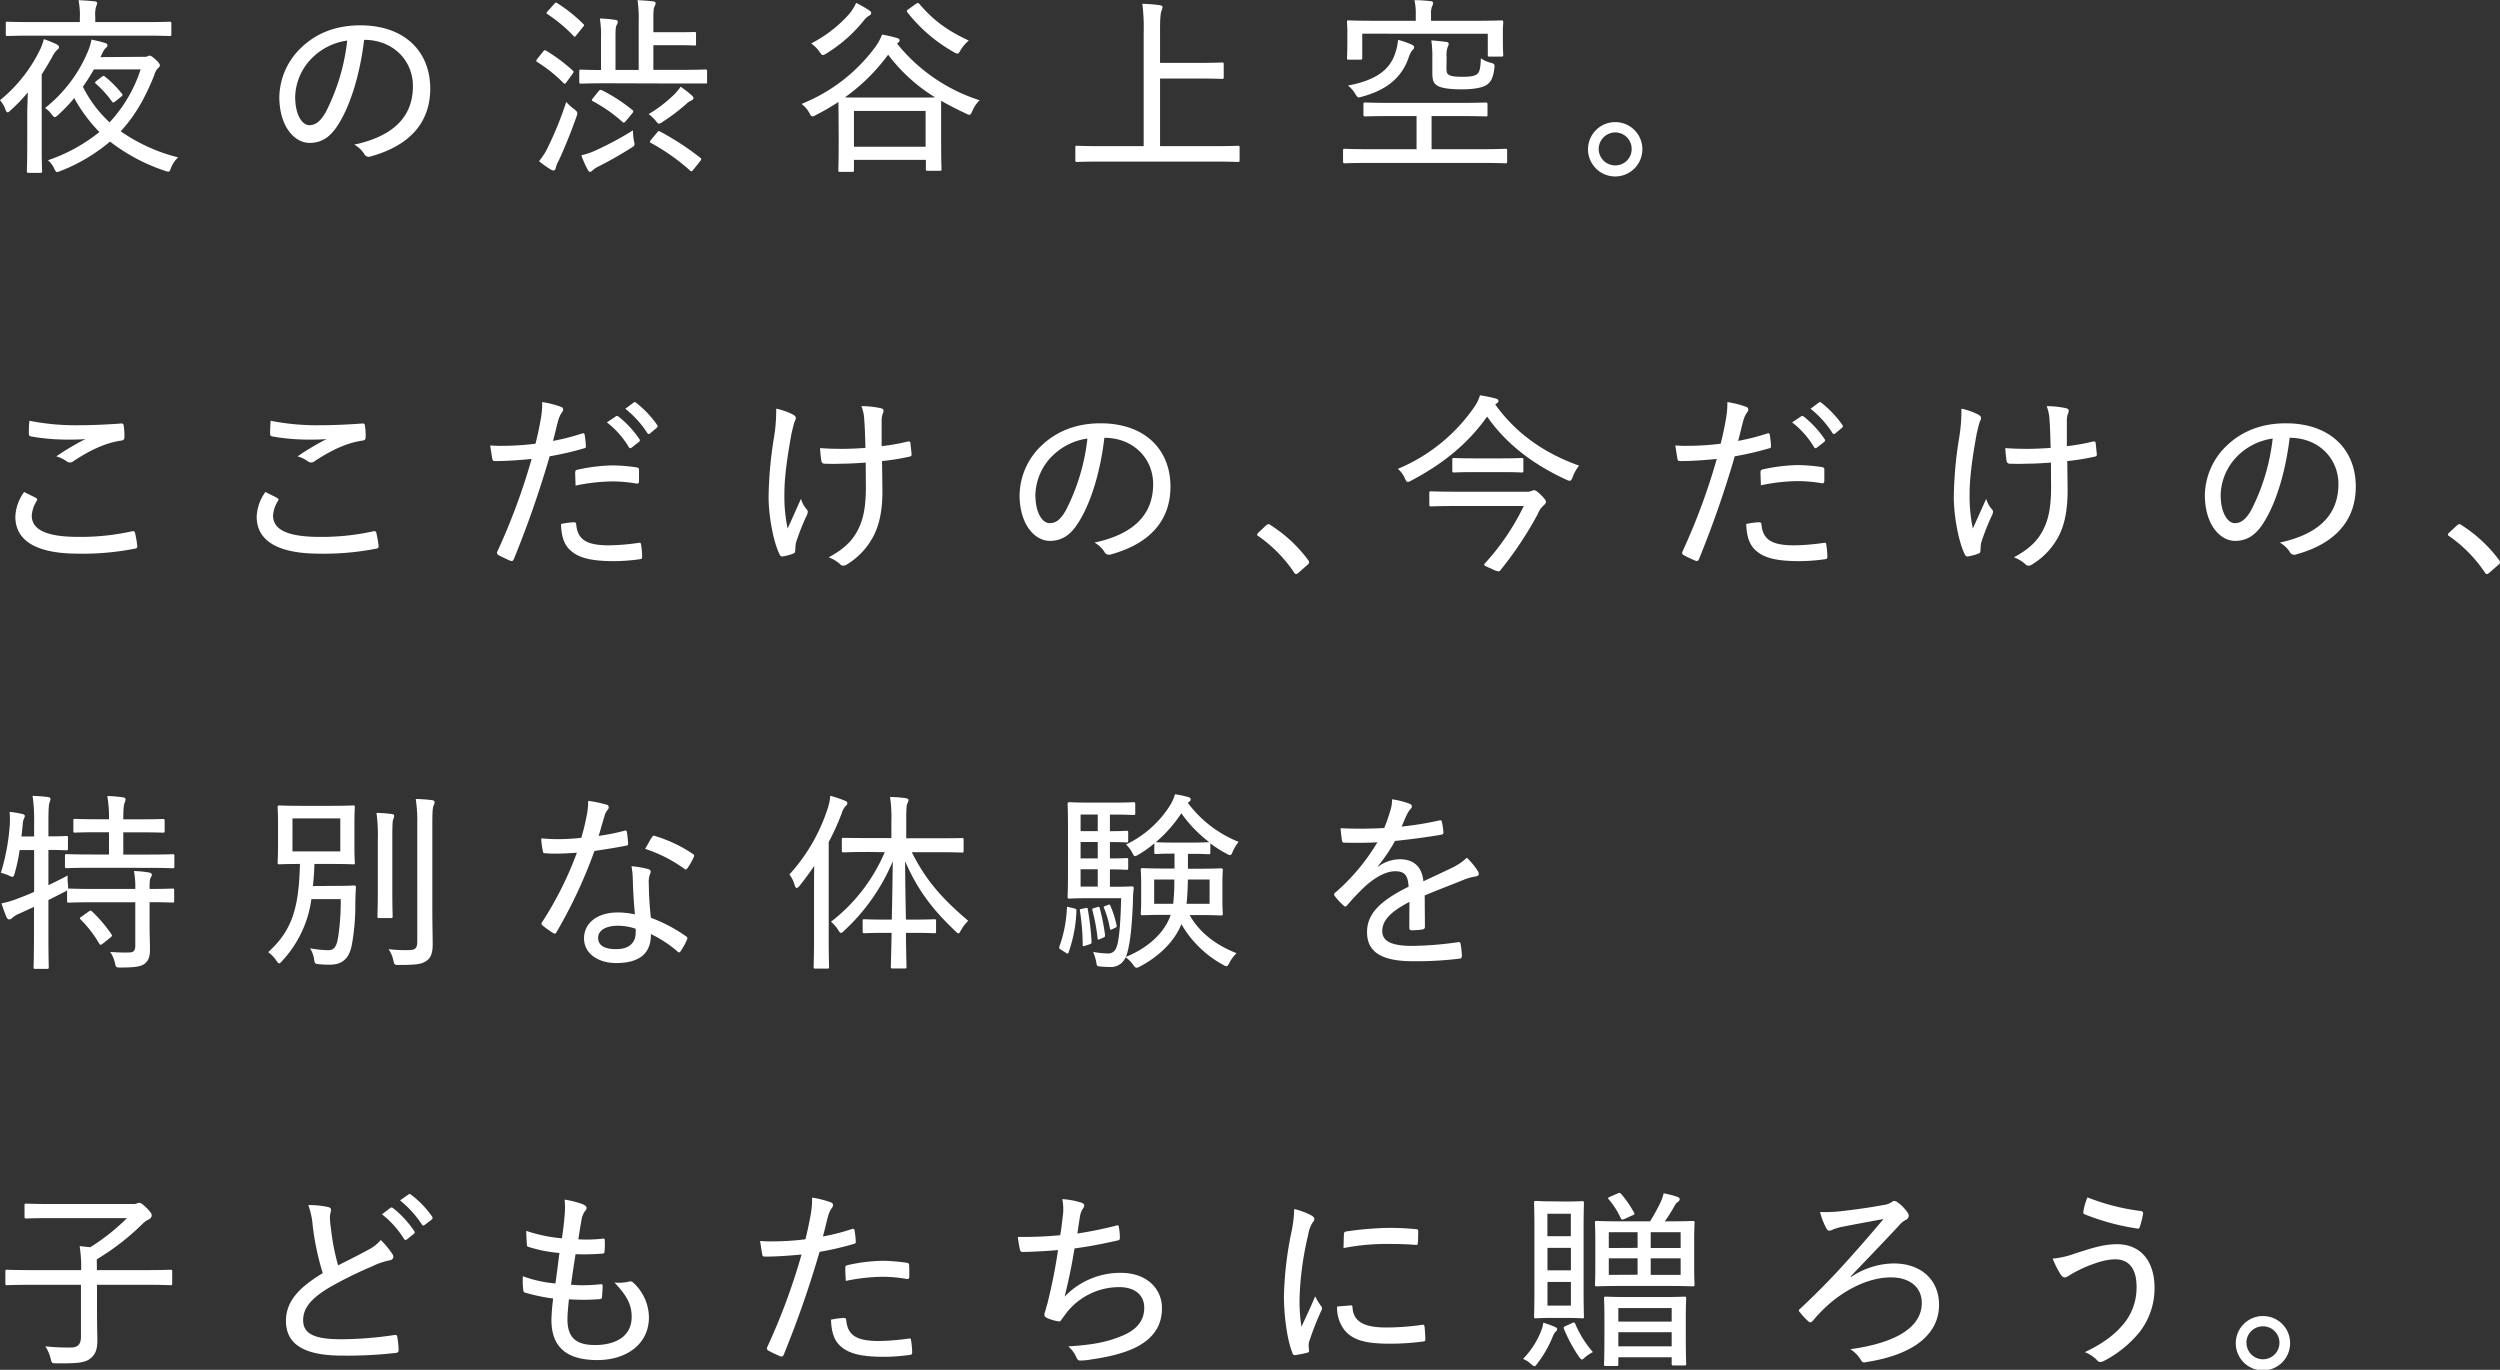 <svg xmlns="http://www.w3.org/2000/svg" viewBox="0 0 708.48 388.19"><rect x="0" y="0" width="708.48" height="388.19" fill="#333333" stroke="none"/><defs><style>.cls-1{fill:#fff;}</style></defs><g id="レイヤー_2" data-name="レイヤー 2"><g id="design"><path class="cls-1" d="M7.72,32.72c0-1.89.11-4.42.16-6.53a45.9,45.9,0,0,1-4.8,5c-.43.43-.7.65-.92.65s-.38-.27-.59-.7A8,8,0,0,0,0,28.4,42.25,42.25,0,0,0,11.34,14.09a15.77,15.77,0,0,0,1.08-3A34.41,34.41,0,0,1,16,12.53c.49.27.71.48.71.86s-.22.49-.54.76a7,7,0,0,0-1.35,1.94c-.92,1.62-1.89,3.3-3,5V41.63c0,4.54.11,6.59.11,6.86,0,.43-.05.49-.49.49H8.15c-.48,0-.54-.06-.54-.49s.11-2.32.11-6.86ZM9.13,10.1c-5,0-6.75.11-7,.11-.44,0-.49-.06-.49-.49V6.64c0-.43,0-.48.49-.48.27,0,2,.1,7,.1h13.5V5A21.05,21.05,0,0,0,22.25.05c1.51.06,3.13.17,4.53.33.49,0,.76.27.76.48a2.82,2.82,0,0,1-.32,1A8.5,8.5,0,0,0,27,4.75V6.26H41c5.08,0,6.75-.1,7.07-.1s.49,0,.49.48V9.72c0,.43-.05.49-.49.49s-2-.11-7.07-.11Zm31.75,6a1.69,1.69,0,0,0,.86-.11,1.52,1.52,0,0,1,.65-.22c.27,0,.7.16,1.84,1.24.86.81,1.08,1.19,1.08,1.52s-.33.64-.6.86a4.58,4.58,0,0,0-1,1.94c-2.49,6.21-5.35,11.4-9.51,15.88A49.36,49.36,0,0,0,50.49,44.6a7.68,7.68,0,0,0-2,2.92c-.32.81-.43,1.13-.81,1.13a3.62,3.62,0,0,1-1-.27,52.18,52.18,0,0,1-15.5-8.26,49.5,49.5,0,0,1-14,8.32,4.71,4.71,0,0,1-1,.32c-.32,0-.49-.32-.86-1.08a6.7,6.7,0,0,0-1.73-2.27,47.5,47.5,0,0,0,14.58-8,43.27,43.27,0,0,1-7.13-9.61,46.54,46.54,0,0,1-4.59,4.8c-.43.38-.7.6-.92.6s-.48-.27-.92-.81a7.08,7.08,0,0,0-1.83-1.79A40.05,40.05,0,0,0,25,14.36a16.29,16.29,0,0,0,.92-3.13,33.5,33.5,0,0,1,4,1c.38.17.54.33.54.6a.86.86,0,0,1-.48.75A4.41,4.41,0,0,0,29.05,15l-.59,1.19ZM26.62,19.66a56.29,56.29,0,0,1-3.13,4.91,34.58,34.58,0,0,0,7.56,10.1,40,40,0,0,0,8.8-15Zm2.22,2.1c.43-.32.54-.32.91-.05a31.15,31.15,0,0,1,4.81,4.86c.27.38.22.48-.27.86l-1.62,1.3a1.36,1.36,0,0,1-.59.32c-.17,0-.22-.11-.38-.32a29.28,29.28,0,0,0-4.54-5c-.38-.33-.27-.44.27-.87Z"/><path class="cls-1" d="M96.23,34.67c-2.32,4-4.92,5.83-8.48,5.83-4.32,0-8.59-4.7-8.59-13a19.79,19.79,0,0,1,6.21-14c4.22-4.05,9.72-6.32,16.74-6.32,12.53,0,19.82,7.4,19.82,17.93,0,9.34-5.51,16.09-16.9,19.22a1.43,1.43,0,0,1-1.84-.75,7.75,7.75,0,0,0-2.8-2.59c10-2.16,16.63-7.08,16.63-16.58,0-7.29-5.62-13.12-13.83-13.12C102.11,20.41,99.58,29.11,96.23,34.67ZM88.4,16.47a16.16,16.16,0,0,0-4.75,10.91c0,5.51,2.16,8.1,4,8.1,1.68,0,3.13-1,4.65-3.67a58.66,58.66,0,0,0,6.1-20.31A17.47,17.47,0,0,0,88.4,16.47Z"/><path class="cls-1" d="M153.9,14.63c.32-.43.49-.48.86-.27A47.39,47.39,0,0,1,162.32,20c.17.16.22.27.22.38s-.11.32-.32.59l-1.68,2.32c-.21.27-.32.44-.48.44a.83.83,0,0,1-.44-.27,40.09,40.09,0,0,0-7.39-5.89c-.33-.22-.38-.32.05-.92Zm1.57,26.68a97.57,97.57,0,0,0,5-12.42,13.85,13.85,0,0,0,2.27,2.05c.64.54.86.76.86,1.08a2.5,2.5,0,0,1-.22,1c-1.56,4.43-3.29,8.7-5,12.42a8.07,8.07,0,0,0-.92,2.27c-.1.38-.32.65-.59.6A2.09,2.09,0,0,1,156,48a29.35,29.35,0,0,1-3.24-2.33A18.82,18.82,0,0,0,155.47,41.31ZM157,1.19c.43-.49.54-.54.86-.33a43.09,43.09,0,0,1,7.45,5.94c.33.33.27.44-.16.92l-1.78,2.22c-.43.59-.54.54-.81.27A43.1,43.1,0,0,0,155.14,4c-.38-.27-.38-.33.16-.92ZM172.26,23.6c-5.4,0-7.29.11-7.61.11s-.49-.06-.49-.49v-3c0-.44.05-.49.49-.49.27,0,1.78.11,5.67.11V11A31.67,31.67,0,0,0,170,5.24a34.2,34.2,0,0,1,4.32.38c.43,0,.76.27.76.48a2,2,0,0,1-.33,1c-.27.54-.32,1.29-.32,3.72v9H181V6.26a36.23,36.23,0,0,0-.33-6.21c1.57.06,3,.17,4.38.33.48,0,.75.27.75.48a1.88,1.88,0,0,1-.32,1c-.27.54-.32,1.35-.32,3.73V9.13h6.69c3.57,0,4.65-.06,4.92-.06.43,0,.48.06.48.43v2.92c0,.43,0,.49-.48.49-.27,0-1.35-.11-4.92-.11h-6.69v7h7.18c5.4,0,7.29-.11,7.61-.11s.43.05.43.49v3c0,.43,0,.48-.43.48s-2.21,0-7.61,0Zm7.4,16.31c.27,1.35.27,1.35-.87,2.05-3,1.89-6.31,3.78-9.12,5.18a7,7,0,0,0-1.73,1.14c-.16.16-.43.43-.7.43s-.43-.16-.7-.65A27.81,27.81,0,0,1,164.75,44a20.47,20.47,0,0,0,4-1.35,91.28,91.28,0,0,0,10.64-5.72A15.25,15.25,0,0,0,179.66,39.91Zm-10-14.1c.33-.38.49-.43,1-.21a48.21,48.21,0,0,1,8.47,5.5c.22.17.33.27.33.44s-.11.37-.38.7l-1.67,2c-.49.59-.65.64-1,.32a42.79,42.79,0,0,0-8.42-5.89c-.38-.21-.33-.37.1-.91ZM196,27c.37.32.54.59.54.81s-.33.59-.76.75a4.45,4.45,0,0,0-1.4,1,55.46,55.46,0,0,1-6.64,5,2.12,2.12,0,0,1-1,.48c-.27,0-.49-.27-.92-.81a10.86,10.86,0,0,0-2-1.89A38.81,38.81,0,0,0,191,26.84a16.56,16.56,0,0,0,1.89-2.27A32.29,32.29,0,0,1,196,27Zm-9.89,10.69c.44-.6.6-.65,1-.38a75.83,75.83,0,0,1,11.34,7.4c.22.11.27.21.27.38a.94.94,0,0,1-.27.54L196.56,48c-.32.37-.43.54-.59.54s-.33-.11-.54-.33a59.21,59.21,0,0,0-11-7.72c-.38-.22-.32-.38.11-.92Z"/><path class="cls-1" d="M237.65,34.34c0-3-.05-4.59-.05-5.45a61.72,61.72,0,0,1-6.32,3.67,2.71,2.71,0,0,1-1,.43c-.33,0-.54-.27-.92-1a8,8,0,0,0-2.22-2.54,48.23,48.23,0,0,0,21-16.25,15.23,15.23,0,0,0,1.83-3.4,36.31,36.31,0,0,1,4.32,1c.38.11.65.33.65.6a.92.92,0,0,1-.43.7,1.41,1.41,0,0,1-.32.22,49.16,49.16,0,0,0,23.43,16.09,9.21,9.21,0,0,0-2.1,3.13c-.33.7-.49,1-.81,1a2.41,2.41,0,0,1-1-.38c-2.54-1.18-4.86-2.37-7-3.61,0,.7,0,2.21,0,5v5.08c0,7.67.11,9,.11,9.29,0,.43-.06.48-.54.48h-3.35c-.49,0-.54-.05-.54-.48V45.31H242v2.91c0,.43-.05.49-.48.49h-3.4c-.49,0-.54-.06-.54-.49s.1-1.67.1-9.45Zm8.64-31.42c.44.27.6.54.6.75,0,.43-.33.65-.81.92a5.51,5.51,0,0,0-1.3,1.24,41.11,41.11,0,0,1-10.53,9.29,3.21,3.21,0,0,1-1,.49c-.33,0-.54-.27-1-.92a9.91,9.91,0,0,0-2.37-2.38A37,37,0,0,0,240.3,4.37,13,13,0,0,0,242.62.81,36.26,36.26,0,0,1,246.29,2.92ZM259,27.65c3.19,0,5,0,6-.06A48.36,48.36,0,0,1,251.69,15.5a54.13,54.13,0,0,1-12.25,12.09c1.08.06,2.91.06,5.83.06ZM242,41.58h20.31V31.43H242ZM259.52,1.13a1.3,1.3,0,0,1,.6-.27c.16,0,.27.06.43.27,4.16,4.81,7.83,7.46,14,10.37a10.3,10.3,0,0,0-2.32,2.7c-.38.7-.6,1-.92,1a2.59,2.59,0,0,1-1-.43A44.29,44.29,0,0,1,257.2,3.56a.55.55,0,0,1-.21-.43c0-.16.16-.32.48-.54Z"/><path class="cls-1" d="M312.23,45.79c-5,0-6.7.11-7,.11s-.49,0-.49-.49V41.8c0-.44.06-.49.49-.49s2,.11,7,.11h11.88V9.4a54.48,54.48,0,0,0-.38-8.32,43.35,43.35,0,0,1,4.91.38c.44.05.82.27.82.54a3.32,3.32,0,0,1-.33,1.13c-.21.6-.38,1.89-.38,5.24v9.45h10.64c4.91,0,6.64-.11,6.91-.11.44,0,.49.06.49.54v3.62c0,.43-.05.49-.49.49-.27,0-2-.11-6.91-.11H328.75V41.42h15c5,0,6.76-.11,7-.11.48,0,.54,0,.54.49v3.61c0,.44-.06.49-.54.49-.27,0-2-.11-7-.11Z"/><path class="cls-1" d="M388.1,46.17c-5,0-6.7.11-7,.11s-.49-.06-.49-.49V42.66c0-.43.06-.49.49-.49s2,.11,7,.11h13.34V32.89h-7c-5.34,0-7.18.1-7.51.1s-.54-.05-.54-.48V29.59c0-.48.06-.54.54-.54s2.17.11,7.51.11h19.12c5.34,0,7.18-.11,7.5-.11s.49.06.49.54v2.92c0,.43-.05.48-.49.48s-2.16-.1-7.5-.1H405.7v9.39h13.93c5,0,6.76-.11,7-.11.43,0,.48.06.48.49v3.13c0,.43-.05.49-.48.49-.27,0-2-.11-7-.11Zm-2.05-29.75c0,.43-.06.48-.49.48h-3.35c-.43,0-.48,0-.48-.48s.1-1.08.1-5.57V9.18c0-1.73-.1-2.54-.1-2.86,0-.49,0-.54.48-.54s2.16.11,7.35.11h11.66V4.05a16.34,16.34,0,0,0-.38-4,40,40,0,0,1,4.54.27c.49,0,.75.27.75.54a2.31,2.31,0,0,1-.32,1,6.05,6.05,0,0,0-.27,2.27V5.89h12.58c5.19,0,7-.11,7.35-.11s.54,0,.54.54c0,.32-.11,1.08-.11,2.27v1.78c0,4.21.11,4.91.11,5.18,0,.43-.06.49-.54.49h-3.3c-.48,0-.54-.06-.54-.49v-6H386.05Zm14-3.78c.37.16.7.37.7.75s-.22.6-.65,1a9.11,9.11,0,0,0-1,2.21c-1.89,5.19-5.78,8.8-13.12,10.8-1.14.33-1.19.38-1.89-.75A8.16,8.16,0,0,0,382,24.25c7.93-1.52,11.88-4.43,13.44-9.29a16.81,16.81,0,0,0,.76-3.67A29.26,29.26,0,0,1,400.09,12.64ZM409.92,19c0,1.3.05,1.79.59,2.16.7.49,2.05.6,4.05.6,2.21,0,3.4-.22,4.1-.81s.92-1.89,1-4.43a8.19,8.19,0,0,0,2.7,1.24c1.19.33,1.25.43,1.14,1.51-.32,2.76-1,4-2.22,4.81s-3.83,1.24-7,1.24c-3.62,0-6-.38-7.08-1.13s-1.29-1.68-1.29-3.78V16.63a32.4,32.4,0,0,0-.28-5.18c1.57.11,3,.27,4.16.43.49,0,.76.27.76.54a2.44,2.44,0,0,1-.33,1,7.19,7.19,0,0,0-.26,2.8Z"/><path class="cls-1" d="M465.43,42.23a7.7,7.7,0,1,1-7.67-7.62A7.65,7.65,0,0,1,465.43,42.23Zm-12.37,0a4.66,4.66,0,0,0,4.7,4.64,4.61,4.61,0,0,0,4.64-4.64,4.66,4.66,0,0,0-4.64-4.7A4.71,4.71,0,0,0,453.06,42.23Z"/><path class="cls-1" d="M10.21,141.13c.37.22.43.43.21.81A8.74,8.74,0,0,0,9,146.1c0,4.1,4.32,6.05,13.23,6.05a67.21,67.21,0,0,0,15.12-1.57c.65-.11.81,0,.92.43a31.87,31.87,0,0,1,.64,3.78c.06.44-.16.6-.75.71a76.76,76.76,0,0,1-16.31,1.4c-11.29-.05-17.5-3.51-17.5-10.48a12.75,12.75,0,0,1,2.49-7C7.88,140,9.18,140.54,10.21,141.13ZM22.57,120.5c3.89,0,8.1-.21,11.72-.48a.59.59,0,0,1,.76.54,19.23,19.23,0,0,1,.21,3.29c0,.65-.21.87-.81,1-4.7.65-9.12,2.87-13.55,5.78a1.56,1.56,0,0,1-1.95.16,8.49,8.49,0,0,0-3-1.45,71.75,71.75,0,0,1,8.27-4.92c-1.57.16-3.51.16-5.13.16a59.33,59.33,0,0,1-10.37-.91c-.38-.11-.54-.27-.54-.87,0-1,0-2.21.16-3.56A66.59,66.59,0,0,0,22.57,120.5Z"/><path class="cls-1" d="M78.57,141.13c.38.22.43.43.22.81a8.65,8.65,0,0,0-1.41,4.16c0,4.1,4.32,6.05,13.23,6.05a67.15,67.15,0,0,0,15.12-1.57c.65-.11.81,0,.92.43a31.76,31.76,0,0,1,.65,3.78c0,.44-.16.6-.76.71a76.7,76.7,0,0,1-16.31,1.4c-11.28-.05-17.49-3.51-17.49-10.48a12.73,12.73,0,0,1,2.48-7C76.25,140,77.54,140.54,78.57,141.13ZM90.94,120.5c3.88,0,8.1-.21,11.71-.48.49-.06.71.16.76.54a19.11,19.11,0,0,1,.22,3.29c0,.65-.22.87-.81,1-4.7.65-9.13,2.87-13.56,5.78a1.54,1.54,0,0,1-1.94.16,8.58,8.58,0,0,0-3-1.45,70.87,70.87,0,0,1,8.26-4.92c-1.57.16-3.51.16-5.13.16a59.33,59.33,0,0,1-10.37-.91c-.38-.11-.54-.27-.54-.87,0-1,.06-2.21.16-3.56A66.69,66.69,0,0,0,90.94,120.5Z"/><path class="cls-1" d="M165,122.83c.49-.11.65,0,.7.48a29,29,0,0,1,.33,2.92c.05.59-.06.75-.65.86a85.21,85.21,0,0,1-9.61,2.22,291.59,291.59,0,0,1-10.16,29.16c-.27.59-.54.59-1,.43s-2.54-1.14-3.4-1.62a.73.73,0,0,1-.32-.87,178.92,178.92,0,0,0,9.77-26.35c-3.35.33-7,.6-10.15.6-.76,0-.87-.06-1-.65-.17-.92-.38-2.38-.6-3.78a33.65,33.65,0,0,0,3.67.11,73.27,73.27,0,0,0,9.18-.6c.65-2.59,1.09-4.7,1.46-6.8a24.09,24.09,0,0,0,.43-5,28.18,28.18,0,0,1,5.46,1.4.8.8,0,0,1,.49.7,1.37,1.37,0,0,1-.38.87,7.21,7.21,0,0,0-1,2.15c-.59,2.11-1,4.16-1.51,5.89A62.91,62.91,0,0,0,165,122.83ZM162.59,148c.49,0,.65.17.71.6.37,4.53,3.24,5.94,9.28,5.94a63,63,0,0,0,8.43-.7c.43-.06.59,0,.65.43a23.6,23.6,0,0,1,.32,3.4c0,.59-.11.76-.7.81a52.08,52.08,0,0,1-7.18.54c-6.48,0-10.15-.86-12.59-3.19-1.78-1.67-2.43-4.15-2.53-7.34A23.31,23.31,0,0,1,162.59,148ZM163,134c0-.59.1-.76.81-.92a48.59,48.59,0,0,1,9.93-1.19,51.81,51.81,0,0,1,6.54.54c.65.11.81.27.81.71,0,.86,0,2,0,3.07,0,.76-.21.92-.81.81a41.14,41.14,0,0,0-6.8-.59,52.78,52.78,0,0,0-10.37,1.19C163.08,136.27,163,134.81,163,134ZM174.53,118c.22-.16.38-.16.7,0a29.2,29.2,0,0,1,6,6.48.54.54,0,0,1-.17.76l-2,1.57a1.22,1.22,0,0,1-.44.21.51.51,0,0,1-.43-.32,24.9,24.9,0,0,0-6.21-7Zm5-3.89a.69.69,0,0,1,.38-.16.43.43,0,0,1,.32.16,28.87,28.87,0,0,1,6,6.32c.21.32.21.54-.17.86l-1.88,1.57c-.33.22-.54.16-.76-.16a28.18,28.18,0,0,0-6.21-6.86Z"/><path class="cls-1" d="M225.34,156.2c0,.32-.11.48-.48.65a13.05,13.05,0,0,1-2.92.81c-.49.1-.76,0-1-.54-1.72-3.41-3.07-10.53-3.13-16a111.62,111.62,0,0,1,1.51-17,47.13,47.13,0,0,0,.65-8.31,19.2,19.2,0,0,1,4.65,1.62c.7.37.91.7.91,1a2,2,0,0,1-.32,1c-.27.7-.54,1.94-.92,3.51-1.08,6.05-2,11.88-2,17.17a43.89,43.89,0,0,0,.92,9.67c1.35-3,2.37-5.24,3.78-8.43a7.5,7.5,0,0,0,1.56,2.92,1.22,1.22,0,0,1,.38.81,4,4,0,0,1-.54,1.46,67.26,67.26,0,0,0-2.81,7.23,6.77,6.77,0,0,0-.16,1.35Zm20-25.11c-2.81.21-5.08.32-7.08.32-1.24.06-2.64.06-4.48,0a.89.89,0,0,1-1-.75,30.16,30.16,0,0,1-.37-3.68c1.94.17,4.32.22,6.31.22s4.38-.11,6.54-.27c-.11-3.46-.16-5.94-.33-7.83a11.94,11.94,0,0,0-.81-4,26.28,26.28,0,0,1,5.57.6c.48.11.7.38.7.75a2.29,2.29,0,0,1-.27.87,6.83,6.83,0,0,0-.27,2.26c0,2,0,4.6,0,6.86a57.72,57.72,0,0,0,7.29-1.29c.54-.11.81-.06.87.38.1,1,.21,2,.32,3.07.05.6-.11.71-.59.81a65.49,65.49,0,0,1-7.78,1.25l.11,8c.05,5.29-.65,9.39-2.32,12.85a20.42,20.42,0,0,1-7.62,8.37,1.94,1.94,0,0,1-1.19.43,1.19,1.19,0,0,1-.91-.48,10.23,10.23,0,0,0-3.19-1.89c4.81-2.6,7.29-5.19,8.91-9.13,1.13-2.75,1.73-6.26,1.62-12.2Z"/><path class="cls-1" d="M306,147.45c-2.32,4-4.91,5.83-8.48,5.83-4.32,0-8.58-4.7-8.58-13a19.77,19.77,0,0,1,6.21-14c4.21-4,9.72-6.32,16.74-6.32,12.52,0,19.81,7.4,19.81,17.93,0,9.34-5.5,16.09-16.9,19.23a1.43,1.43,0,0,1-1.83-.76,7.89,7.89,0,0,0-2.81-2.59c10-2.16,16.63-7.08,16.63-16.58,0-7.29-5.62-13.12-13.82-13.12C311.91,133.19,309.37,141.89,306,147.45Zm-7.83-18.2a16.18,16.18,0,0,0-4.75,10.91c0,5.51,2.16,8.1,4,8.1s3.14-1,4.65-3.67a58.66,58.66,0,0,0,6.1-20.31A17.47,17.47,0,0,0,298.19,129.25Z"/><path class="cls-1" d="M358.78,148.91a1.26,1.26,0,0,1,.7-.38,1.23,1.23,0,0,1,.65.32,40,40,0,0,1,10.53,9.78,1.19,1.19,0,0,1,.32.75c0,.22-.11.44-.48.71L368,162.3c-.33.27-.49.38-.65.38s-.43-.06-.65-.49a39.33,39.33,0,0,0-10-10.2c-.33-.17-.43-.27-.43-.44s.05-.27.32-.59Z"/><path class="cls-1" d="M423.74,114.62c6.16,8.64,14.58,14.09,23.76,17.33a11.65,11.65,0,0,0-1.83,3.3c-.28.7-.49,1-.82,1a2.91,2.91,0,0,1-1-.33c-9.24-4.21-17.07-10.15-22.41-17.87-5.62,7.94-12.8,13.55-21.49,18.14a2.27,2.27,0,0,1-1,.38c-.32,0-.48-.27-.81-1a7.4,7.4,0,0,0-2-2.7,49.32,49.32,0,0,0,21.6-17.44,11,11,0,0,0,1.67-3.41,43,43,0,0,1,4.48.92c.49.11.76.33.76.71,0,.21-.11.43-.49.64Zm-10.8,28.78c-5.29,0-7.07.11-7.34.11-.49,0-.54-.06-.54-.54v-3.24c0-.43.05-.49.54-.49.27,0,2,.11,7.34.11h19.49a3.82,3.82,0,0,0,1.62-.22,2,2,0,0,1,.65-.21c.43,0,.87.27,1.89,1.24,1.35,1.35,1.51,1.73,1.51,2.05s-.16.6-.64,1a6.5,6.5,0,0,0-1.68,2.49A102.12,102.12,0,0,1,425.2,161.6a.67.67,0,0,1-.54.32,6.61,6.61,0,0,1-2-.75c-1.57-.65-2.05-.87-2.05-1.14,0-.11.05-.21.21-.38a67.21,67.21,0,0,0,11-16.25Zm5-9.61c-4.26,0-5.56.11-5.88.11s-.49-.06-.49-.49v-3.13c0-.43.05-.49.49-.49s1.62.11,5.88.11h7.4c4.32,0,5.62-.11,5.89-.11.43,0,.48.06.48.49v3.13c0,.43-.05.49-.48.49-.27,0-1.57-.11-5.89-.11Z"/><path class="cls-1" d="M500.85,122.83c.49-.11.65,0,.7.48a24.16,24.16,0,0,1,.33,2.92c.05.59-.05.75-.65.86a85.21,85.21,0,0,1-9.61,2.22,291.72,291.72,0,0,1-10.15,29.16c-.27.59-.54.59-1,.43s-2.53-1.14-3.4-1.62a.73.73,0,0,1-.32-.87,178.92,178.92,0,0,0,9.77-26.35c-3.35.33-7,.6-10.15.6-.76,0-.86-.06-1-.65-.16-.92-.38-2.38-.6-3.78a33.76,33.76,0,0,0,3.68.11,73.51,73.51,0,0,0,9.18-.6c.64-2.59,1.08-4.7,1.45-6.8a24.76,24.76,0,0,0,.44-5,28.06,28.06,0,0,1,5.45,1.4.8.8,0,0,1,.49.7,1.37,1.37,0,0,1-.38.87,7.21,7.21,0,0,0-1,2.15c-.6,2.11-1,4.16-1.52,5.89A62.51,62.51,0,0,0,500.85,122.83ZM498.48,148c.48,0,.65.17.7.6.38,4.53,3.24,5.94,9.29,5.94a63,63,0,0,0,8.42-.7c.43-.06.6,0,.65.43a23.6,23.6,0,0,1,.32,3.4c0,.59-.11.76-.7.81a52.08,52.08,0,0,1-7.18.54c-6.48,0-10.15-.86-12.58-3.19-1.79-1.67-2.43-4.15-2.54-7.34A23.26,23.26,0,0,1,498.48,148Zm.43-14.09c0-.59.11-.76.81-.92a48.6,48.6,0,0,1,9.94-1.19,51.65,51.65,0,0,1,6.53.54c.65.11.81.27.81.71,0,.86,0,2,0,3.07,0,.76-.21.92-.81.81a41.14,41.14,0,0,0-6.8-.59,52.78,52.78,0,0,0-10.37,1.19C499,136.27,498.91,134.81,498.91,134ZM510.41,118c.22-.16.38-.16.7,0a29.2,29.2,0,0,1,6,6.48.54.54,0,0,1-.16.76l-2,1.57a1.15,1.15,0,0,1-.44.21.51.51,0,0,1-.43-.32,24.9,24.9,0,0,0-6.21-7Zm5-3.89a.69.69,0,0,1,.38-.16.43.43,0,0,1,.32.16,28.87,28.87,0,0,1,6,6.32c.21.32.21.54-.16.86l-1.89,1.57c-.33.22-.54.16-.76-.16a28.18,28.18,0,0,0-6.21-6.86Z"/><path class="cls-1" d="M561.22,156.2c0,.32-.1.48-.48.65a12.91,12.91,0,0,1-2.92.81c-.49.1-.75,0-1-.54-1.72-3.41-3.07-10.53-3.13-16a111.62,111.62,0,0,1,1.51-17,47.13,47.13,0,0,0,.65-8.31,19.2,19.2,0,0,1,4.65,1.62c.7.37.91.7.91,1a2,2,0,0,1-.32,1c-.27.7-.54,1.94-.92,3.51-1.08,6.05-2,11.88-2,17.17a43.89,43.89,0,0,0,.92,9.67c1.35-3,2.37-5.24,3.78-8.43a7.36,7.36,0,0,0,1.57,2.92,1.2,1.2,0,0,1,.37.81,4,4,0,0,1-.54,1.46,67.26,67.26,0,0,0-2.81,7.23,6.77,6.77,0,0,0-.16,1.35Zm20-25.11c-2.81.21-5.08.32-7.08.32-1.24.06-2.64.06-4.48,0a.89.89,0,0,1-1-.75,32.35,32.35,0,0,1-.37-3.68c1.94.17,4.32.22,6.32.22,1.83,0,4.37-.11,6.53-.27-.11-3.46-.16-5.94-.32-7.83a12.46,12.46,0,0,0-.81-4,26.25,26.25,0,0,1,5.56.6c.48.11.7.38.7.75a2.29,2.29,0,0,1-.27.87,6.83,6.83,0,0,0-.27,2.26c0,2,0,4.6,0,6.86a57.72,57.72,0,0,0,7.29-1.29c.54-.11.81-.06.87.38.11,1,.21,2,.32,3.07.06.6-.11.71-.59.81a65.49,65.49,0,0,1-7.78,1.25l.11,8c0,5.29-.65,9.39-2.32,12.85a20.42,20.42,0,0,1-7.62,8.37,1.94,1.94,0,0,1-1.18.43c-.33,0-.54-.11-.92-.48a10,10,0,0,0-3.19-1.89c4.81-2.6,7.29-5.19,8.91-9.13,1.14-2.75,1.73-6.26,1.62-12.2Z"/><path class="cls-1" d="M641.9,147.45c-2.32,4-4.91,5.83-8.48,5.83-4.32,0-8.58-4.7-8.58-13a19.81,19.81,0,0,1,6.21-14c4.21-4,9.72-6.32,16.74-6.32,12.53,0,19.82,7.4,19.82,17.93,0,9.34-5.51,16.09-16.91,19.23a1.43,1.43,0,0,1-1.83-.76,7.8,7.8,0,0,0-2.81-2.59c10-2.16,16.63-7.08,16.63-16.58,0-7.29-5.61-13.12-13.82-13.12C647.79,133.19,645.25,141.89,641.9,147.45Zm-7.83-18.2a16.18,16.18,0,0,0-4.75,10.91c0,5.51,2.16,8.1,4,8.1,1.67,0,3.13-1,4.64-3.67a58.66,58.66,0,0,0,6.1-20.31A17.5,17.5,0,0,0,634.07,129.25Z"/><path class="cls-1" d="M696.28,148.91a1.26,1.26,0,0,1,.7-.38,1.23,1.23,0,0,1,.65.32,40,40,0,0,1,10.53,9.78,1.19,1.19,0,0,1,.32.75c0,.22-.1.44-.48.71l-2.54,2.21c-.32.27-.49.38-.65.38s-.43-.06-.65-.49a39.17,39.17,0,0,0-10-10.2c-.33-.17-.43-.27-.43-.44s0-.27.32-.59Z"/><path class="cls-1" d="M42.39,262.34c0,2.43.11,4.75.11,6.8,0,1.78-.33,3.13-1.62,4.05-1,.76-3,1-6.7,1-1.29,0-1.35-.06-1.62-1.3a8.61,8.61,0,0,0-1.35-3.13,47.89,47.89,0,0,0,5.51.16c1.13-.05,1.62-.54,1.62-1.89V255.69H26.84c-5.24,0-7,.11-7.29.11-.49,0-.54-.05-.54-.48v-3a4.16,4.16,0,0,1-.81.48l-4.48,2.27v9.45c0,6.37.1,9.29.1,9.56,0,.43-.05.49-.54.49H10c-.43,0-.48-.06-.48-.49s.11-3.19.11-9.51V257c-1.41.65-2.87,1.35-4.38,2a7.06,7.06,0,0,0-1.78,1.13,1.32,1.32,0,0,1-.81.43c-.27,0-.54-.1-.81-.64A40.57,40.57,0,0,1,.43,256a25.67,25.67,0,0,0,4.86-1.46q2.19-.81,4.38-1.78V240.9H5.56a47.28,47.28,0,0,1-1.4,6.59c-.22.75-.33,1-.65,1a3.13,3.13,0,0,1-1-.38,12.57,12.57,0,0,0-2.27-.75,60,60,0,0,0,2.54-13.77,24.51,24.51,0,0,0-.06-3.51,26.06,26.06,0,0,1,3.57.59c.54.11.75.33.75.6a1.49,1.49,0,0,1-.27.75,4.3,4.3,0,0,0-.32,1.57c-.11,1.08-.22,2.27-.38,3.45H9.67v-3.78a47.53,47.53,0,0,0-.44-7.72c1.68.06,2.92.16,4.38.33.43.05.7.27.7.54a2.93,2.93,0,0,1-.27,1c-.22.65-.32,2-.32,5.73v3.88c3.56,0,4.75-.1,5-.1.48,0,.54,0,.54.48v3.08c0,.43-.06.49-.54.49-.27,0-1.46-.11-5-.11v10c1.67-.81,3.45-1.67,5.45-2.75a15.68,15.68,0,0,0,.11,2.7,6,6,0,0,1,0,1h.27c.32,0,2.05.11,7.29.11h11.5a23.89,23.89,0,0,0-.38-5.08,31.59,31.59,0,0,1,4.32.43c.49.11.76.38.76.54a1.8,1.8,0,0,1-.33.92c-.27.54-.32,1.19-.32,3.19,4.48,0,6.16-.11,6.43-.11.48,0,.54,0,.54.49v3c0,.43-.06.48-.54.48-.27,0-2-.11-6.43-.11ZM26.3,245.92c-5.24,0-7.08.11-7.35.11-.48,0-.54-.06-.54-.49v-3c0-.43.06-.48.54-.48.27,0,2.11.1,7.35.1h4.59v-6.31H28.13c-4.91,0-6.48.1-6.8.1-.49,0-.54,0-.54-.48v-2.92c0-.43.05-.48.54-.48.32,0,1.89.1,6.8.1h2.76a34.39,34.39,0,0,0-.49-6.58,34.38,34.38,0,0,1,4.43.37c.49.06.76.27.76.54a2.75,2.75,0,0,1-.27,1c-.22.48-.38,1.56-.38,4.69h4.37c4.92,0,6.54-.1,6.86-.1s.49.05.49.48v2.92c0,.43-.06.48-.49.48s-1.94-.1-6.86-.1H34.94v6.31h6.64c5.24,0,7.07-.1,7.34-.1.44,0,.49,0,.49.48v3c0,.43,0,.49-.49.49-.27,0-2.1-.11-7.34-.11Zm-1.19,12.42a1,1,0,0,1,.59-.27c.11,0,.22.06.38.22a39.17,39.17,0,0,1,5.46,6.42c.32.44.27.54-.27,1l-2.16,1.72c-.33.22-.49.33-.6.33s-.21-.11-.38-.33a33,33,0,0,0-5.29-6.86c-.32-.32-.27-.48.33-.86Z"/><path class="cls-1" d="M96,251.05c3.08,0,4-.11,4.27-.11.48,0,.59.11.59.54-.11,2.05-.16,3.35-.16,5a63.75,63.75,0,0,1-1,11.34c-.7,3.62-2.54,5.56-6.16,5.56a28.08,28.08,0,0,1-3.35-.16c-.86-.11-1-.11-1.18-1.4a8,8,0,0,0-1.14-3.08,33.35,33.35,0,0,0,5.13.54c1.89,0,2.43-1.3,2.86-3.89a70.28,70.28,0,0,0,.71-10.58H88.24a31.84,31.84,0,0,1-8.32,17.55c-.38.43-.59.65-.81.65s-.43-.27-.81-.81A9.36,9.36,0,0,0,76,269.84c6.59-6,8.7-12.09,9-25-4.1,0-5.51.1-5.83.1s-.49,0-.49-.54c0-.32.11-1.51.11-4.69v-6.27c0-3.18-.11-4.37-.11-4.7s.06-.48.49-.48,1.78.11,6.26.11h8.37c4.43,0,5.94-.11,6.27-.11s.48,0,.48.48-.11,1.52-.11,4.7v6.27c0,3.18.11,4.42.11,4.69,0,.49,0,.54-.48.54s-1.84-.1-6.27-.1h-4.7c-.05,2.26-.21,4.32-.43,6.26Zm-13.12-9.77H96.44v-9.35H82.89Zm24.19-3.35a46.09,46.09,0,0,0-.38-7.56c1.52,0,3,.16,4.38.32.43.06.65.22.65.54a2.21,2.21,0,0,1-.27.92c-.22.49-.27,1.78-.27,5.72v14.75c0,4.69.1,6.75.1,7.07s-.05.49-.54.49h-3.29c-.43,0-.49-.06-.49-.49s.11-2.38.11-7.07Zm15.45,20.41c0,3.35.1,6.91.1,9.24s-.43,3.77-1.72,4.69-2.65,1.19-7.83,1.19c-1.3,0-1.3,0-1.62-1.4a8.52,8.52,0,0,0-1.35-3.08,38.69,38.69,0,0,0,5.56.27c1.89,0,2.59-.38,2.59-2.43V233.5a41.67,41.67,0,0,0-.43-7.07c1.56,0,3.13.16,4.59.32.48.05.75.32.75.54a2.32,2.32,0,0,1-.32,1.08c-.22.65-.32,1.73-.32,5Z"/><path class="cls-1" d="M176.91,235.44c.48-.16.64-.1.75.38A31,31,0,0,1,178,239c0,.48-.11.59-.54.65-2.92.59-5.73,1-9,1.51a137.72,137.72,0,0,1-10.75,23c-.16.32-.32.43-.48.43a1.36,1.36,0,0,1-.54-.22,26,26,0,0,1-2.92-2.1.67.67,0,0,1-.32-.54,1,1,0,0,1,.27-.54,98.85,98.85,0,0,0,9.77-19.55c-2.16.16-4,.27-6.1.27a27.31,27.31,0,0,1-2.86-.11c-.54,0-.6-.11-.7-.7a18.84,18.84,0,0,1-.44-3.51c2,.16,3.3.22,4.59.22a59.75,59.75,0,0,0,6.75-.38c.65-2.16,1.08-4,1.52-6.21a19.71,19.71,0,0,0,.43-4.27,36.27,36.27,0,0,1,5.18,1.08.74.74,0,0,1,.65.7,1.21,1.21,0,0,1-.43.92,4.14,4.14,0,0,0-.81,1.78c-.54,1.68-1.08,3.73-1.62,5.46A62.25,62.25,0,0,0,176.91,235.44Zm2.42,13.67a22.33,22.33,0,0,0-.37-3.62,25.21,25.21,0,0,1,4.75.81.8.8,0,0,1,.7.75,3.94,3.94,0,0,1-.32,1,6.53,6.53,0,0,0-.22,2.43,89.13,89.13,0,0,0,.59,9.61,43.39,43.39,0,0,1,9.94,5.24c.49.33.49.49.27,1a19.77,19.77,0,0,1-1.78,3.24c-.16.22-.32.33-.43.33a.74.74,0,0,1-.49-.27,33.2,33.2,0,0,0-7.51-4.92c.06,5.46-3.18,8.21-9.88,8.21-4.86,0-9.07-2.54-9.07-7s3.94-7.34,9.56-7.34a23.35,23.35,0,0,1,4.86.54C179.6,255.69,179.39,251.86,179.33,249.11Zm-4.15,13.23c-3.68,0-5.67,1.45-5.67,3.4,0,2.21,1.78,3.24,5.13,3.24,3.83,0,5.5-2,5.5-4.59a7.44,7.44,0,0,0,0-1.19A16,16,0,0,0,175.18,262.34Zm9.56-25.06c.32-.49.54-.54,1-.32A38.56,38.56,0,0,1,196.34,242c.28.16.38.33.38.49a1,1,0,0,1-.21.59,16.67,16.67,0,0,1-1.73,3c-.16.22-.27.33-.43.33a.72.72,0,0,1-.38-.17,39.61,39.61,0,0,0-11.13-5.67C183.55,239.33,184.2,238.09,184.74,237.28Z"/><path class="cls-1" d="M230.69,252.51c0-1.95,0-4.65.05-7.13-1.29,1.94-2.7,3.83-4.16,5.67-.32.38-.59.59-.81.59s-.37-.21-.54-.7a9.22,9.22,0,0,0-1.51-3.13,51,51,0,0,0,10.8-18.58,13.69,13.69,0,0,0,.76-3.72,37.51,37.51,0,0,1,4.16,1.4c.48.22.7.43.7.7s-.16.54-.54.87a5.09,5.09,0,0,0-1.08,2.05,69.75,69.75,0,0,1-3.67,8.1v27c0,5.56.1,8.1.1,8.37,0,.43,0,.49-.48.49h-3.4c-.44,0-.49-.06-.49-.49s.11-2.81.11-8.37Zm15.87-11.07c-5.34,0-7.12.11-7.45.11-.48,0-.54-.06-.54-.49v-3.13c0-.49.06-.49.54-.49.33,0,2.11.06,7.45.06h6.05v-4.65a39.86,39.86,0,0,0-.38-7,40.34,40.34,0,0,1,4.38.33c.59.1.86.27.86.54a2.81,2.81,0,0,1-.38,1.08c-.21.59-.27,1.67-.27,5v4.76h8.27c5.4,0,7.23-.06,7.56-.06s.43,0,.43.49v3.13c0,.43-.05.49-.43.49s-2.16-.11-7.56-.11h-6.7c3.83,7.61,8.15,12.8,16,19.44a11.11,11.11,0,0,0-2.06,2.7c-.32.59-.48.86-.7.86s-.49-.21-.92-.65c-6.91-6.58-10.8-12-14.2-19.76,0,5.08.11,11.18.22,16.52h2c4.32,0,5.72-.1,6-.1.49,0,.54.05.54.48v3c0,.43-.05.48-.54.48-.27,0-1.67-.11-6-.11h-2c.05,5.24.16,9.19.16,9.62s-.05.48-.48.48H253c-.49,0-.54-.05-.54-.48s.11-4.38.22-9.62H251c-4.37,0-5.72.11-6.05.11s-.48-.05-.48-.48v-3c0-.43,0-.48.48-.48s1.68.1,6.05.1h1.73c.11-5.34.22-11.39.27-16.52a56.3,56.3,0,0,1-13.77,19.66c-.43.43-.7.64-.92.64s-.43-.27-.75-.81a10,10,0,0,0-2.06-2.37,49.2,49.2,0,0,0,15.23-19.71Z"/><path class="cls-1" d="M304.34,257.42c.65.16.71.22.71.71a39.34,39.34,0,0,1-2.22,11.77c-.16.43-.21.43-.81.1l-1.24-.81c-.65-.37-.7-.54-.54-1a37,37,0,0,0,2.11-10.75c0-.54,0-.54.75-.32ZM327.13,239a30.85,30.85,0,0,1-4.48,3.18,2.67,2.67,0,0,1-1,.44c-.27,0-.43-.27-.76-.92a9.35,9.35,0,0,0-1.78-2.38,29.89,29.89,0,0,0,12.42-11,12.68,12.68,0,0,0,1.46-3.24,30.87,30.87,0,0,1,3.78.81c.49.16.65.32.65.64a.71.71,0,0,1-.38.65l-.43.33a33.38,33.38,0,0,0,14.41,11.07,11.57,11.57,0,0,0-1.67,2.75c-.27.65-.43,1-.81,1a2.79,2.79,0,0,1-1-.43A31.89,31.89,0,0,1,343,239v2.65c0,.38-.05.43-.49.43s-1.35-.11-5-.11h-.86v4.22h2.92c4.53,0,6.1-.11,6.48-.11s.48.05.48.54c0,.32-.11,1.24-.11,4v4.27c0,2.75.11,3.73.11,4,0,.48-.05.54-.48.54s-1.95-.11-6.48-.11h-2.43c2.7,4.86,7.34,8.48,13.28,10.8a10.77,10.77,0,0,0-2,2.7c-.38.7-.54,1-.86,1a2.73,2.73,0,0,1-1-.43,30.51,30.51,0,0,1-11.77-11.5c-1.89,4.86-6.37,9.18-11.61,11.93a2.54,2.54,0,0,1-1.08.43c-.32,0-.54-.21-1-.86a8.75,8.75,0,0,0-2.11-2.11,4.49,4.49,0,0,1-4.48,2.76,28.19,28.19,0,0,1-2.86-.16c-.81-.11-.81-.11-1-1.35a14.77,14.77,0,0,0-.86-2.76,26.73,26.73,0,0,0,3.94.43,2.39,2.39,0,0,0,2.54-1.46c.75-1.45,1.24-5.67,1.46-14.2h-9.13c-3.78,0-5.13.11-5.56.11s-.49-.05-.49-.49.11-2.16.11-6.58V234.42c0-4.32-.11-6.21-.11-6.54s.06-.54.49-.54,1.78.11,5.56.11h7.45c3.46,0,4.81-.11,5.13-.11.49,0,.54.06.54.54v2.65c0,.38-.05.43-.54.43-.32,0-1.67-.11-5.13-.11h-1.51v4.7c3.29,0,4.37-.11,4.64-.11.49,0,.54.06.54.44v2.37c0,.43-.05.49-.54.49-.27,0-1.35-.11-4.64-.11v4.64c3.29,0,4.37-.1,4.64-.1.49,0,.54.05.54.54V246c0,.44-.05.49-.54.49-.27,0-1.35-.11-4.64-.11v4.92H316c3.4,0,4.43-.11,4.75-.11s.59.11.54.54a30,30,0,0,0-.22,3.67c-.32,8.48-1,13-1.89,15.5l-.1.27c5.61-2.27,10.26-6.1,12.31-10.91l.38-1h-1.46c-4.59,0-6.16.11-6.48.11-.49,0-.54-.06-.54-.54,0-.27.11-1.25.11-4v-4.27c0-2.75-.11-3.67-.11-4,0-.49.05-.54.54-.54.32,0,1.89.11,6.48.11h2.54v-4.22h-.33c-3.56,0-4.64.11-4.91.11-.43,0-.49-.05-.49-.43Zm-19.55,29c-.7.21-.75.21-.75-.22a65.43,65.43,0,0,0-.76-9.5c-.11-.54-.11-.6.43-.71l1-.21c.65-.11.7-.11.76.27a78.4,78.4,0,0,1,1.08,9.23c0,.44-.06.6-.6.76Zm3.51-32.46v-4.7h-4.86v4.7Zm0,7.72v-4.64h-4.86v4.64Zm0,8v-4.92h-4.86v4.92Zm-.16,5.83c.49-.16.6-.16.7.21a54.94,54.94,0,0,1,1.52,7.62c.05.43,0,.59-.49.81l-.81.32a1.46,1.46,0,0,1-.59.22c-.17,0-.17-.11-.22-.43a53.3,53.3,0,0,0-1.46-7.89c-.11-.43-.05-.43.6-.65Zm3.08-.65c.43-.16.49-.16.65.22a27.62,27.62,0,0,1,1.78,5.61c.11.38,0,.43-.38.65l-.81.38c-.48.27-.65.21-.7-.16a28.1,28.1,0,0,0-1.67-5.78c-.17-.38-.11-.43.32-.6Zm13.07-7.18v6.86h5.4a61,61,0,0,0,.32-6.86Zm10.47-10.48c3.62,0,4.59-.11,5-.11h.16a36.59,36.59,0,0,1-7.93-8.2,37.64,37.64,0,0,1-7.24,8.2h.11c.27,0,1.35.11,4.91.11Zm5.24,17.34v-6.86h-6.15c-.06,2.81-.17,5-.38,6.86Z"/><path class="cls-1" d="M403.81,262.61c0,.48-.21.7-.75.81a25.11,25.11,0,0,1-3.08.21c-.43,0-.59-.27-.59-.75,0-2.16,0-4.92.05-7.29-5.35,2.75-7.72,5.29-7.72,8.26,0,2.81,2.48,4.21,8.42,4.21A96.89,96.89,0,0,0,413.21,267a.54.54,0,0,1,.7.43,24.91,24.91,0,0,1,.38,3.35c0,.59-.22.87-.49.87a101.37,101.37,0,0,1-13.39.75c-8.21,0-13-2.21-13-8.21,0-4.8,3-8.58,11.77-12.9-.16-3.24-1.13-4.43-3.94-4.38-2.38.06-5.19,1.46-8.21,4.11a68.65,68.65,0,0,0-5.24,5.5c-.21.27-.38.38-.54.38a.74.74,0,0,1-.48-.27,17.73,17.73,0,0,1-2.54-2.75.85.85,0,0,1-.16-.43c0-.11.05-.22.27-.44a58,58,0,0,0,12-14.31c-3,.17-6.05.17-9.34.11-.49,0-.6-.21-.71-.65-.1-.75-.32-2.32-.37-3.45a118.84,118.84,0,0,0,12.36-.06,48.81,48.81,0,0,0,1.78-5.13,9.59,9.59,0,0,0,.44-3,22.58,22.58,0,0,1,5.07,1.3.78.78,0,0,1,.54.75,1,1,0,0,1-.32.65,5.28,5.28,0,0,0-1,1.46c-.54,1.08-.92,2.05-1.57,3.56a89.65,89.65,0,0,0,10.64-1.73c.54-.1.65-.05.75.38a20.1,20.1,0,0,1,.44,3c0,.43-.17.59-.81.7-4.16.7-8.75,1.29-12.91,1.73a47.08,47.08,0,0,1-4.86,7.18l.05.11a10.8,10.8,0,0,1,6.11-2.11c3.88,0,6.31,1.94,6.75,6.26,2.43-1.18,5.45-2.53,8.2-3.88a15.93,15.93,0,0,0,4.11-2.81,20.35,20.35,0,0,1,3.08,3.72,2,2,0,0,1,.32.87c0,.38-.32.59-.76.7a15.25,15.25,0,0,0-3.13.81c-3.83,1.57-7.23,2.81-11.45,4.59Z"/><path class="cls-1" d="M9,364.1c-5,0-6.69.11-7,.11s-.48,0-.48-.54v-3.35c0-.43.05-.48.48-.48s2,.1,7,.1H23a38.08,38.08,0,0,0-.43-6.8l3,.32a58.6,58.6,0,0,0,10.42-8.26H15c-5.4,0-7.24.11-7.56.11s-.49-.05-.49-.49v-3.24c0-.43.06-.48.49-.48s2.16.11,7.56.11H37.91a2.64,2.64,0,0,0,1-.22,1.31,1.31,0,0,1,.59-.11c.33,0,.71.16,1.89,1.3C42.77,343.53,43,344,43,344.45a1.39,1.39,0,0,1-.76,1.08,7,7,0,0,0-2.1,1.56,70.06,70.06,0,0,1-12.69,9.78,9.17,9.17,0,0,0,0,1.29v1.78H41.26c5,0,6.69-.1,7-.1.49,0,.54.05.54.48v3.35c0,.49,0,.54-.54.54-.27,0-2-.11-7-.11H27.49v7.72c0,3.95.1,6.32.1,8,0,3-.75,4.15-2,5.18-1.57,1.3-4.27,1.4-9.56,1.35-1.35,0-1.35,0-1.68-1.35a11.11,11.11,0,0,0-1.51-3.46,59.65,59.65,0,0,0,7.29.33c1.84,0,2.81-.87,2.81-3V364.1Z"/><path class="cls-1" d="M93,342.07c.54.11.81.43.81.76,0,.64-.32,1.24-.32,2.05,0,1.13.16,2.32.32,3.51a64.67,64.67,0,0,0,2,10.2c3-1.51,5.61-2.8,8.69-4.48a10.78,10.78,0,0,0,3.4-2.7,23.71,23.71,0,0,1,3.24,3.89,1.41,1.41,0,0,1,.33.86c0,.49-.33.87-1,1a19.28,19.28,0,0,0-4.91,1.67A112.31,112.31,0,0,0,93.1,365c-5.13,3.13-7.19,5.83-7.19,9.13,0,4.1,3.62,5.45,11.13,5.4a104.31,104.31,0,0,0,14.69-1.19c.54-.11.75,0,.86.54a25.92,25.92,0,0,1,.38,3.67c0,.54-.22.81-.81.86a120.83,120.83,0,0,1-15.12.76c-9.83,0-16-2.59-16-9.83,0-5.56,3.68-9.45,10.43-13.55a74.13,74.13,0,0,1-2.87-13.61,21,21,0,0,0-1.24-5.67A25.15,25.15,0,0,1,93,342.07Zm17.66.22c.27-.17.43-.11.76.1a28.33,28.33,0,0,1,6,6.54.47.47,0,0,1-.11.7l-2,1.62a.55.55,0,0,1-.86-.22,26.54,26.54,0,0,0-6.21-6.91Zm5.08-3.78a.56.56,0,0,1,.75.05,27.34,27.34,0,0,1,6,6.26c.16.33.16.49-.16.81l-2,1.52a.77.77,0,0,1-.38.16.53.53,0,0,1-.37-.27,29.68,29.68,0,0,0-6.21-6.86Z"/><path class="cls-1" d="M160.81,373.88c0,5.34,2.6,7.29,7.83,7.29,6,0,10.37-2.6,10.37-7.94,0-3-.86-5.62-4.91-9.78a12.43,12.43,0,0,0,4.26-.27,1,1,0,0,1,1,.22,13.51,13.51,0,0,1,4.54,9.94c0,7.45-6.21,12.09-14.63,12.09-9,0-13-3.94-13-11.39a57.35,57.35,0,0,1,.49-6.05,52.22,52.22,0,0,1-7.94-1.67c-.32-.06-.48-.27-.54-.81a23.66,23.66,0,0,1-.11-3.84,34.87,34.87,0,0,0,9.24,2.05c.38-2.75.81-6.1,1.13-8.64a38.51,38.51,0,0,1-8.59-1.67c-.53-.11-.64-.27-.64-.76-.06-1-.17-2.37-.17-3.83a42.92,42.92,0,0,0,10.1,2.11c.44-3,.6-4.38.76-6.43a21.53,21.53,0,0,0,0-4.54,26.17,26.17,0,0,1,5.24,1.35c.59.27,1,.65,1,1a1.21,1.21,0,0,1-.43.86,5.66,5.66,0,0,0-1,2.49c-.32,1.73-.59,3.4-.91,5.56A40.41,40.41,0,0,0,171,351c.27,0,.38.17.38.54a19.66,19.66,0,0,1-.06,3.08c0,.49-.21.65-.7.65a67.75,67.75,0,0,1-7.51.16c-.37,2.32-.91,5.83-1.29,8.64,1.13.11,2.21.16,3.29.16a47.71,47.71,0,0,0,4.92-.27c.59-.1.75.06.75.44,0,.75-.1,2.21-.16,3,0,.59-.22.7-.59.76a60,60,0,0,1-8.8.05C161,370.42,160.81,372.53,160.81,373.88Z"/><path class="cls-1" d="M241.49,348.28c.49-.11.65.05.7.49a28.79,28.79,0,0,1,.33,2.91c0,.6-.06.76-.65.87a85.12,85.12,0,0,1-9.61,2.21,291.59,291.59,0,0,1-10.16,29.16c-.27.59-.54.59-1,.43s-2.54-1.13-3.4-1.62a.72.72,0,0,1-.32-.86,179.34,179.34,0,0,0,9.77-26.35c-3.35.32-7,.59-10.15.59-.76,0-.87-.05-1-.65-.17-.92-.38-2.37-.6-3.78a33.65,33.65,0,0,0,3.67.11,73.11,73.11,0,0,0,9.18-.59c.65-2.6,1.08-4.7,1.46-6.81a24.09,24.09,0,0,0,.43-5,28.18,28.18,0,0,1,5.46,1.4.82.82,0,0,1,.48.71,1.3,1.3,0,0,1-.37.86,7.28,7.28,0,0,0-1,2.16c-.59,2.11-1,4.16-1.51,5.89A61.5,61.5,0,0,0,241.49,348.28Zm-2.38,25.22c.49,0,.65.16.71.59.37,4.54,3.24,5.94,9.28,5.94a63,63,0,0,0,8.43-.7c.43-.05.59,0,.65.43a23.74,23.74,0,0,1,.32,3.4c0,.6-.11.76-.7.81a52.08,52.08,0,0,1-7.18.54c-6.48,0-10.16-.86-12.59-3.18-1.78-1.68-2.43-4.16-2.53-7.35A23.09,23.09,0,0,1,239.11,373.5Zm.44-14.1c0-.59.1-.75.81-.91a47.9,47.9,0,0,1,9.93-1.19,51.81,51.81,0,0,1,6.54.54c.64.11.81.27.81.7.05.86.05,2,.05,3.08,0,.75-.22.92-.81.81a40.18,40.18,0,0,0-6.8-.6A52.78,52.78,0,0,0,239.71,363C239.6,361.73,239.55,360.27,239.55,359.4Z"/><path class="cls-1" d="M301.16,344.82a14.51,14.51,0,0,0-.11-5,23,23,0,0,1,5.4,1c.54.21.81.43.81.81a1.54,1.54,0,0,1-.32.81,5.39,5.39,0,0,0-.81,1.89c-.33,1.83-.49,3.13-.81,5.24a110.78,110.78,0,0,0,10.91-2.22c.59-.21.75-.16.86.43a18.86,18.86,0,0,1,.27,3c0,.48-.11.65-.59.75-4.43,1-7.89,1.68-12.26,2.27-.81,5-1.68,9.13-2.81,13.66a21.87,21.87,0,0,1,15.93-6.75c7.4,0,11.66,4.54,11.66,10,0,4.49-1.94,7.94-6.31,10.53-3.24,1.89-7.89,3.19-13.67,4a16.18,16.18,0,0,1-3.24.32c-.43,0-.75-.21-1.08-1a8.16,8.16,0,0,0-2.26-3c7.61-.49,11.44-1.35,15.71-3.19,3.89-1.73,5.83-4.26,5.83-7.77s-2.54-5.84-7.13-5.84a19,19,0,0,0-14.79,7.13l-1.41,1.89c-.32.54-.48.76-.91.7a14,14,0,0,1-3.19-.91c-.59-.33-.86-.54-.86-.92a2.86,2.86,0,0,1,.21-1c.27-.92.43-1.62.65-2.27,1.19-4.86,2.16-9.4,3-15.12-3.07.27-6.8.48-9.93.54a.77.77,0,0,1-.87-.7,29.82,29.82,0,0,1-.59-3.57,113.24,113.24,0,0,0,12-.48C300.78,348.28,300.94,346.71,301.16,344.82Z"/><path class="cls-1" d="M371.47,344.34c.7.43,1,.7,1,1.08s-.11.54-.59,1.19a9.56,9.56,0,0,0-1.14,3.29A88.35,88.35,0,0,0,368.28,368a47.53,47.53,0,0,0,.54,8c1.24-2.76,2.32-4.86,3.89-8.64a17.55,17.55,0,0,0,1.62,2.7,1.06,1.06,0,0,1,.32.64,1.73,1.73,0,0,1-.27.87,85.3,85.3,0,0,0-3.29,8.37,3.73,3.73,0,0,0-.22,1.51c0,.54.11.92.11,1.3s-.11.48-.48.59a31.8,31.8,0,0,1-3.57.7c-.32,0-.54-.21-.65-.59-1.51-3.67-2.37-10.42-2.43-15.82a100.31,100.31,0,0,1,2.06-18.15,35.21,35.21,0,0,0,.86-6.86A22.09,22.09,0,0,1,371.47,344.34Zm11.39,25.59c.33,0,.43.17.43.65.27,3.94,3.24,5.56,9.24,5.62a72.4,72.4,0,0,0,10.53-.76c.48-.05.59,0,.65.6.1.86.21,2.43.21,3.45,0,.54,0,.6-.75.7a70.55,70.55,0,0,1-9.35.6c-6.85,0-10.42-1-12.79-3.84a10.3,10.3,0,0,1-2.11-6.69Zm-2-20.14c0-.54.17-.7.71-.81a91.57,91.57,0,0,1,11.55-1,74.16,74.16,0,0,1,7.78.32c.92.06,1,.11,1,.6,0,1.19,0,2.21-.1,3.35,0,.43-.11.59-.6.54-2.59-.22-5.83-.27-8.75-.27a63.71,63.71,0,0,0-11.71,1.18C380.81,351.57,380.81,350.6,380.86,349.79Z"/><path class="cls-1" d="M436.81,377a9.11,9.11,0,0,0,.54-2.16,27.71,27.71,0,0,1,3.29,1.19c.43.22.65.38.65.6a.85.85,0,0,1-.38.7,3.63,3.63,0,0,0-.81,1.29,32.34,32.34,0,0,1-4.43,7.78c-.37.54-.59.76-.81.76s-.48-.17-.91-.54a8,8,0,0,0-2.33-1.52A23.86,23.86,0,0,0,436.81,377Zm7-36.5c3.29,0,4.26-.11,4.59-.11s.48.06.48.49-.1,2.37-.1,7.23v17.72c0,4.86.1,6.91.1,7.23,0,.49,0,.54-.48.54s-1.3-.11-4.59-.11h-4.11c-3.13,0-4.1.11-4.48.11s-.48-.05-.48-.54c0-.32.1-2.37.1-7.23V348.06c0-4.86-.1-6.91-.1-7.23s.05-.49.48-.49,1.35.11,4.48.11Zm-5.29,3.46v6.37h6.64v-6.37ZM445.18,360v-6.37h-6.64V360Zm0,3.29h-6.64V370h6.64Zm.21,11.72a1.55,1.55,0,0,1,.65-.22c.16,0,.27.11.38.38a29.18,29.18,0,0,0,5,8,10,10,0,0,0-2.38,1.62c-.38.33-.59.49-.75.49s-.44-.27-.87-.86a42.6,42.6,0,0,1-4.21-7.83c-.16-.44-.05-.6.49-.81Zm27.22-28.89c5.08,0,6.86-.11,7.13-.11.43,0,.48.06.48.54,0,.33-.1,1.62-.1,5V359c0,3.35.1,4.7.1,5,0,.49-.05.54-.48.54-.27,0-2.05-.11-7.13-.11h-13c-5.08,0-6.8.11-7.07.11-.49,0-.54-.05-.54-.54,0-.27.1-1.62.1-5v-7.45c0-3.35-.1-4.64-.1-5,0-.48,0-.54.54-.54.27,0,2,.11,7.07.11h8a53,53,0,0,0,3-5.45,14.18,14.18,0,0,0,.86-2.49,26,26,0,0,1,3.89,1c.43.17.65.38.65.65a.91.91,0,0,1-.49.76,2.59,2.59,0,0,0-.92,1.08,51,51,0,0,1-2.81,4.48Zm-17.55,41c-.43,0-.49-.05-.49-.43s.11-1.57.11-8.86v-4.05c0-4.1-.11-5.45-.11-5.83s.06-.49.49-.49,1.89.11,6.48.11h9.29c4.59,0,6.15-.11,6.48-.11.48,0,.54.06.54.49s-.11,1.73-.11,5.18v4.59c0,7.19.11,8.48.11,8.75,0,.43-.06.49-.54.49h-3.08c-.43,0-.49-.06-.49-.49v-1.83H458.62v2.05c0,.38-.05.43-.54.43Zm3.29-48.87c.6-.27.71-.22,1,0a30.81,30.81,0,0,1,3.72,5.4c.22.44.16.54-.54.81l-2.21,1c-.65.27-.76.21-1-.22a23,23,0,0,0-3.41-5.35c-.32-.37-.27-.43.38-.75Zm5.73,15.39V349.2h-8.16v4.48Zm0,7.61V356.6h-8.16v4.69Zm-5.46,13.29h15.12v-3.84H458.62Zm15.12,7v-4H458.62v4ZM467.8,349.2v4.48h8.48V349.2Zm8.48,7.4H467.8v4.69h8.48Z"/><path class="cls-1" d="M524.56,361.89a22.16,22.16,0,0,1,12.09-3.84c7.89,0,12.86,4.76,12.86,11.72,0,7.94-6.54,14-20.42,16.2-.91.22-1.29.22-1.72-.54a9.19,9.19,0,0,0-3-3.08c13.07-1.78,20.25-6.31,20.25-13.12,0-4.37-3.35-7.23-8.75-7.23-6,0-12.36,3.13-17.33,7.39a41.49,41.49,0,0,0-4.75,4.86c-.27.27-.49.49-.76.49a1,1,0,0,1-.54-.27,17.86,17.86,0,0,1-2.37-2.54.83.83,0,0,1-.33-.54.64.64,0,0,1,.33-.48c3.94-3.68,7-6.75,10.8-10.8,3.18-3.46,7.72-8.54,12.85-14.64-4.21.76-8.21,1.51-12.1,2.27a22.5,22.5,0,0,0-2.16.65,2.7,2.7,0,0,1-1.13.38c-.33,0-.6-.27-.92-.87a20.48,20.48,0,0,1-1.67-4.43,40.51,40.51,0,0,0,6.75-.32c3.34-.38,7.72-1,11.28-1.67a5.16,5.16,0,0,0,2.27-.81,1.17,1.17,0,0,1,.76-.33,1.28,1.28,0,0,1,.81.33,10.85,10.85,0,0,1,3,3.07,1.63,1.63,0,0,1,.27.76,1.37,1.37,0,0,1-.92,1.24,6.73,6.73,0,0,0-2,1.73c-4.32,4.64-8.26,8.69-13.55,14.26Z"/><path class="cls-1" d="M588,355.25c4.86-1.57,8.15-2.65,12-2.65,6.15,0,10.58,4.21,10.58,12.42a20.22,20.22,0,0,1-4.37,12.64,32,32,0,0,1-9.94,8,2.39,2.39,0,0,1-1.08.33,1.25,1.25,0,0,1-.92-.54,9.74,9.74,0,0,0-3.45-2.27c5.56-2.59,9.18-5.51,11.66-8.86a16.11,16.11,0,0,0,3-9.72c0-5.72-2.75-7.72-6-7.72-2.32,0-4.81.7-8.15,2.05a36.37,36.37,0,0,0-4.7,2.38c-.65.38-1,.7-1.51.7s-1-.54-1.25-1a27.19,27.19,0,0,1-2.16-4.32A25.06,25.06,0,0,0,588,355.25Zm18.74-12.05a.66.66,0,0,1,.59.81,29.56,29.56,0,0,1-.86,3.51c-.17.49-.27.71-.71.65a66.27,66.27,0,0,1-15.12-4.1c-.21-.11-.32-.33-.21-.87a18,18,0,0,1,1.13-3.88A61.53,61.53,0,0,0,606.75,343.2Z"/><path class="cls-1" d="M649,380.57a7.7,7.7,0,1,1-7.66-7.61A7.65,7.65,0,0,1,649,380.57Zm-12.36,0a4.67,4.67,0,1,0,4.7-4.7A4.66,4.66,0,0,0,636.61,380.57Z"/></g></g></svg>